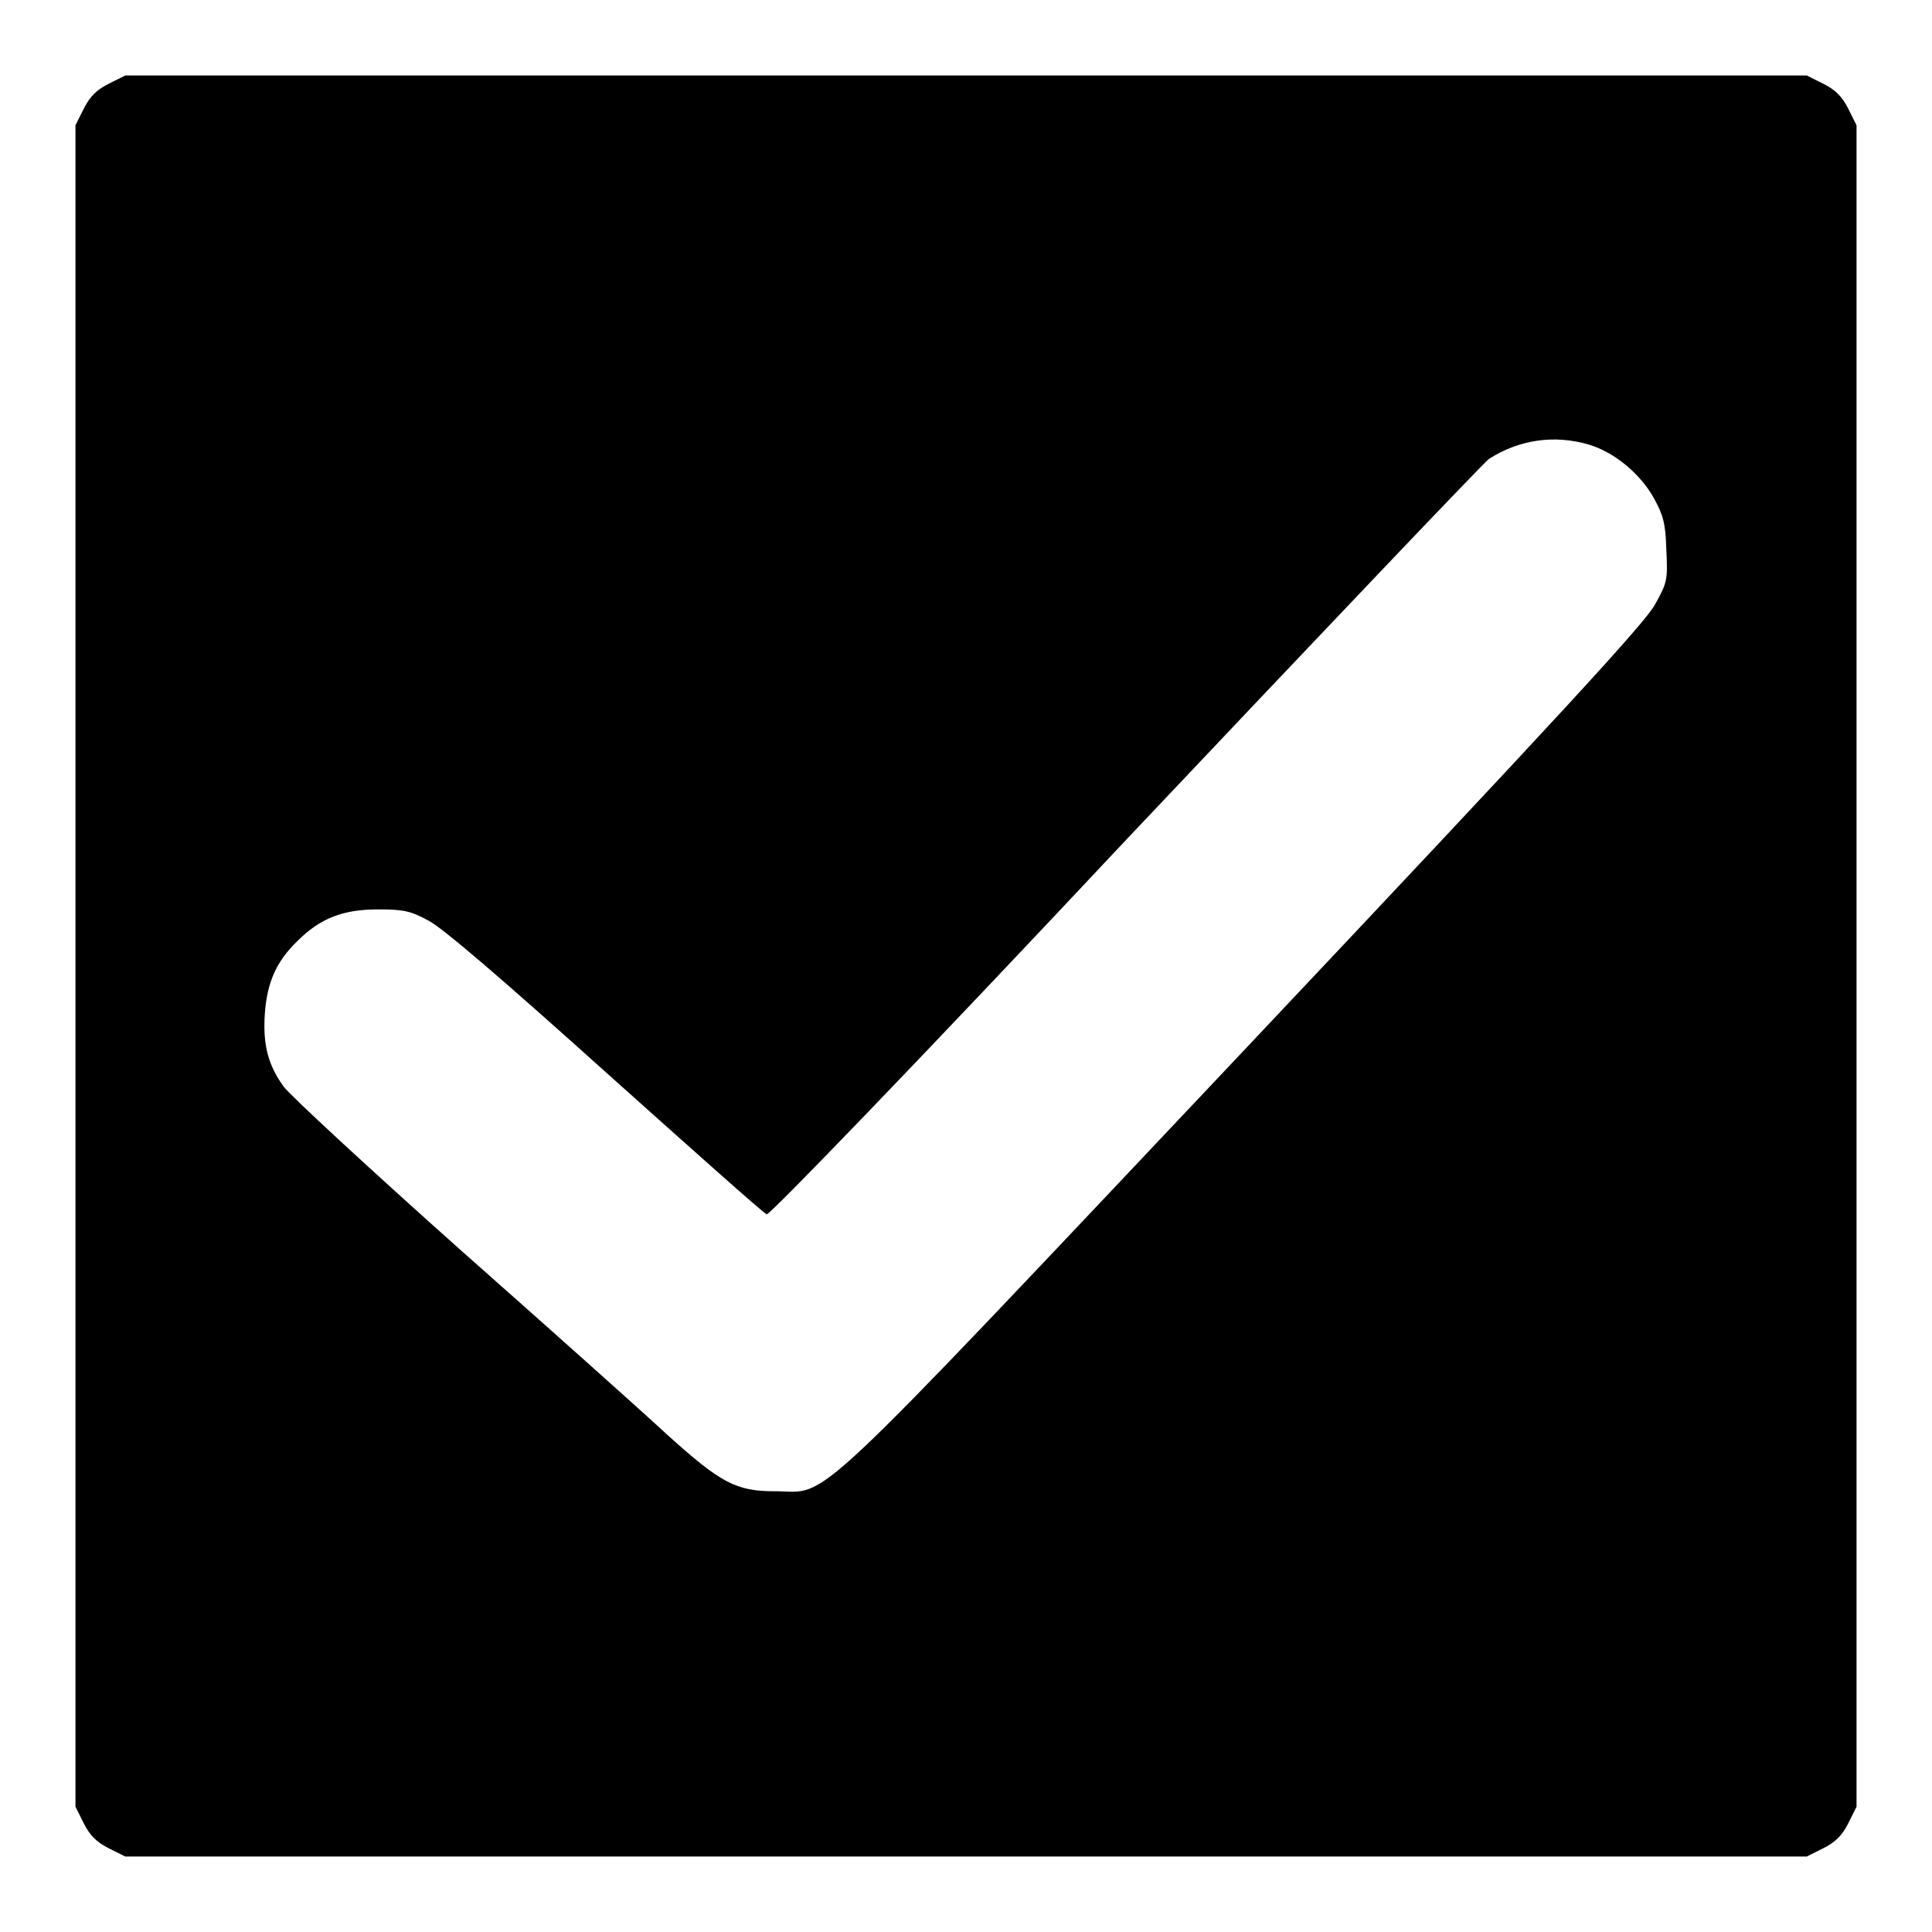 <?xml version="1.0" encoding="utf-8"?>
<!-- Svg Vector Icons : http://www.onlinewebfonts.com/icon -->
<!DOCTYPE svg PUBLIC "-//W3C//DTD SVG 1.1//EN" "http://www.w3.org/Graphics/SVG/1.1/DTD/svg11.dtd">
<svg version="1.1" xmlns="http://www.w3.org/2000/svg" xmlns:xlink="http://www.w3.org/1999/xlink" x="0px" y="0px" viewBox="0 0 256 256" enable-background="new 0 0 256 256" xml:space="preserve">
<g><g><g><path fill="#000000" d="M14.4,11.1c-1.6,0.8-2.5,1.7-3.3,3.3L10,16.6V128v111.4l1.1,2.2c0.8,1.6,1.7,2.5,3.3,3.3l2.2,1.1H128h111.4l2.2-1.1c1.6-0.8,2.5-1.7,3.3-3.3l1.1-2.2V128V16.6l-1.1-2.2c-0.8-1.6-1.7-2.5-3.3-3.3l-2.2-1.1H128H16.6L14.4,11.1z M210.5,58.9c3.4,1,6.9,3.9,8.7,7.2c1.2,2.2,1.5,3.3,1.6,6.8c0.2,4,0.1,4.3-1.5,7.2c-1.3,2.4-12.5,14.6-54.3,58.9c-59.4,62.9-54.9,58.6-62.3,58.6c-5.2,0-7.2-1.1-14.3-7.5c-2.9-2.7-15.2-13.7-27.3-24.4c-12-10.7-22.6-20.5-23.5-21.7c-2.1-2.9-2.8-5.6-2.5-9.8c0.3-4,1.5-6.8,4.3-9.5c3-3,6-4.2,10.7-4.2c3.4,0,4.3,0.2,6.7,1.5c1.9,1,9.6,7.6,23.5,20.1c11.4,10.2,20.9,18.7,21.3,18.8c0.4,0.1,20.4-20.6,47.6-49.6c25.9-27.4,47.5-50.1,48.1-50.5C201.4,58.2,206,57.6,210.5,58.9z"/></g></g></g>
</svg>